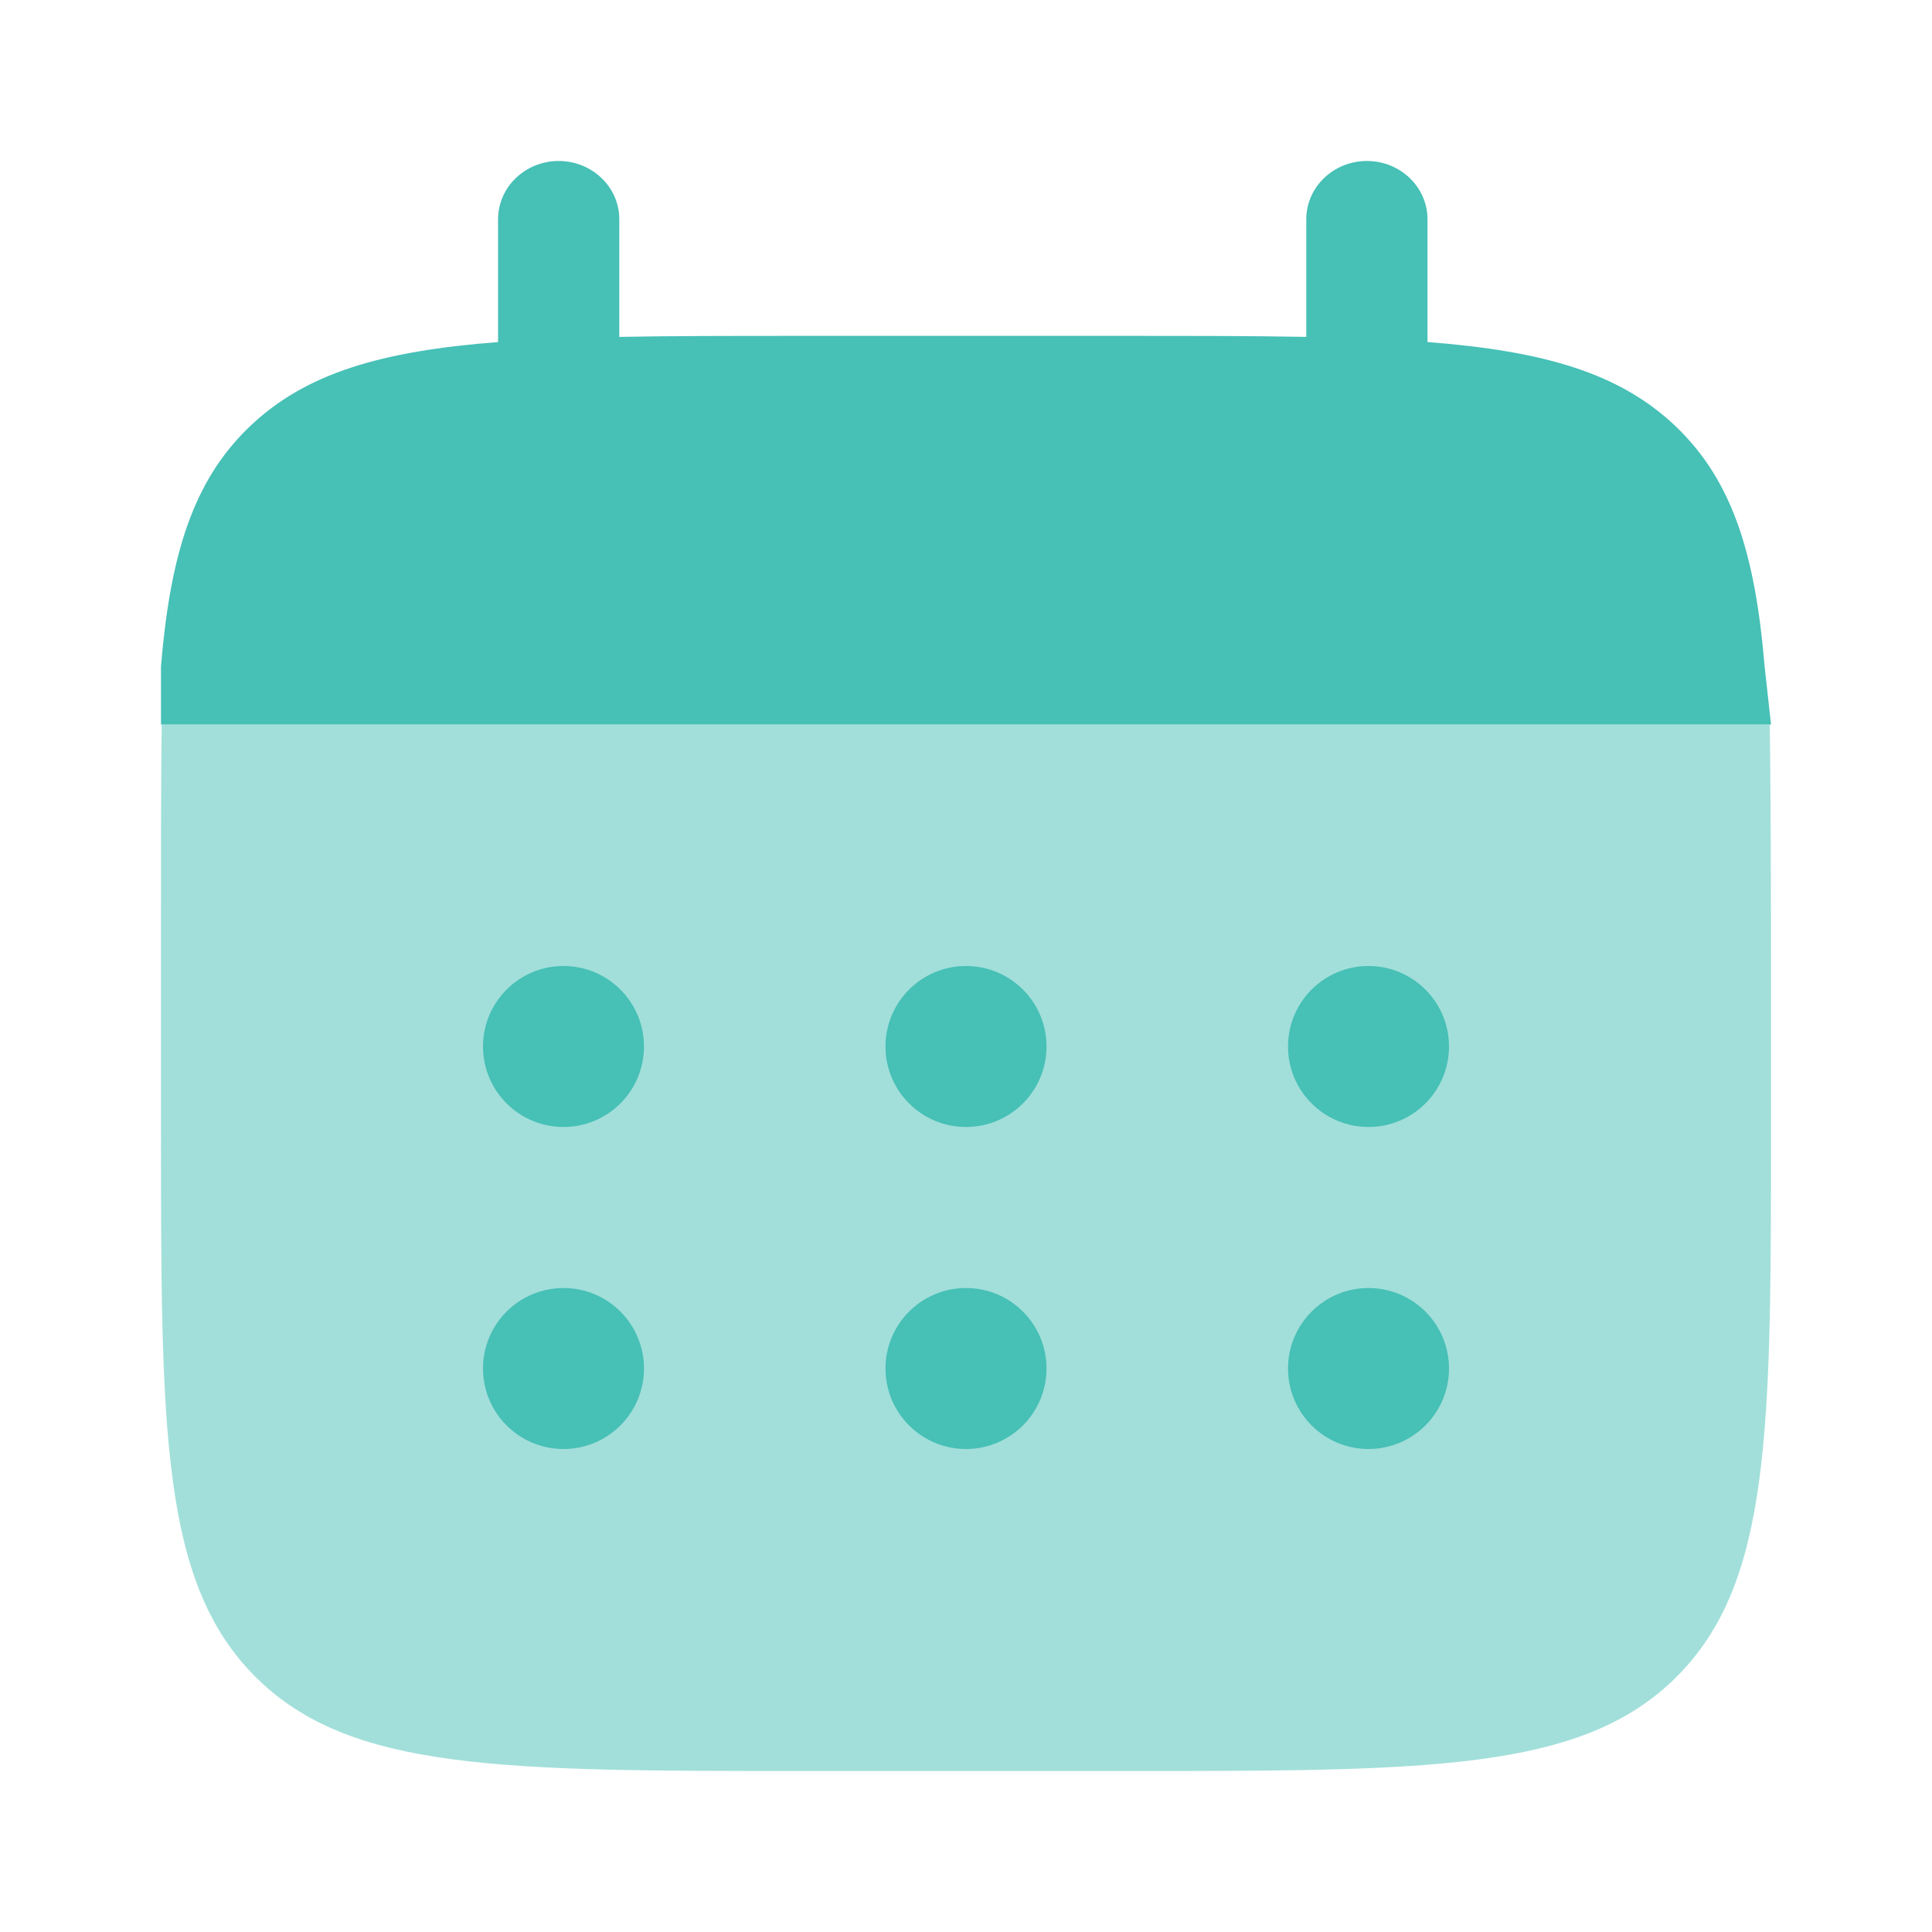 <svg width="40" height="40" viewBox="0 0 40 40" fill="none" xmlns="http://www.w3.org/2000/svg">
<path d="M11.567 3.333C12.26 3.333 12.822 3.874 12.822 4.54V6.975C13.935 6.954 15.183 6.954 16.587 6.954H23.28C24.684 6.954 25.932 6.954 27.045 6.975V4.54C27.045 3.874 27.607 3.333 28.3 3.333C28.993 3.333 29.555 3.874 29.555 4.54V7.082C31.963 7.267 33.544 7.722 34.706 8.839C35.868 9.956 36.341 11.477 36.534 13.793L36.667 15H4.874H3.333V13.793C3.526 11.477 3.999 9.956 5.161 8.839C6.323 7.722 7.904 7.267 10.312 7.082V4.54C10.312 3.874 10.874 3.333 11.567 3.333Z" fill="#47C0B6"/>
<path opacity="0.5" d="M36.667 23.333V20C36.667 18.602 36.661 16.109 36.64 15H3.349C3.328 16.109 3.333 18.602 3.333 20V23.333C3.333 29.619 3.333 32.761 5.286 34.714C7.239 36.667 10.381 36.667 16.667 36.667H23.333C29.619 36.667 32.761 36.667 34.714 34.714C36.667 32.761 36.667 29.619 36.667 23.333Z" fill="#47C0B6"/>
<path d="M30 28.333C30 29.254 29.254 30 28.333 30C27.413 30 26.667 29.254 26.667 28.333C26.667 27.413 27.413 26.667 28.333 26.667C29.254 26.667 30 27.413 30 28.333Z" fill="#47C0B6"/>
<path d="M30 21.667C30 22.587 29.254 23.333 28.333 23.333C27.413 23.333 26.667 22.587 26.667 21.667C26.667 20.746 27.413 20 28.333 20C29.254 20 30 20.746 30 21.667Z" fill="#47C0B6"/>
<path d="M21.667 28.333C21.667 29.254 20.921 30 20 30C19.079 30 18.333 29.254 18.333 28.333C18.333 27.413 19.079 26.667 20 26.667C20.921 26.667 21.667 27.413 21.667 28.333Z" fill="#47C0B6"/>
<path d="M21.667 21.667C21.667 22.587 20.921 23.333 20 23.333C19.079 23.333 18.333 22.587 18.333 21.667C18.333 20.746 19.079 20 20 20C20.921 20 21.667 20.746 21.667 21.667Z" fill="#47C0B6"/>
<path d="M13.333 28.333C13.333 29.254 12.587 30 11.667 30C10.746 30 10 29.254 10 28.333C10 27.413 10.746 26.667 11.667 26.667C12.587 26.667 13.333 27.413 13.333 28.333Z" fill="#47C0B6"/>
<path d="M13.333 21.667C13.333 22.587 12.587 23.333 11.667 23.333C10.746 23.333 10 22.587 10 21.667C10 20.746 10.746 20 11.667 20C12.587 20 13.333 20.746 13.333 21.667Z" fill="#47C0B6"/>
</svg>
